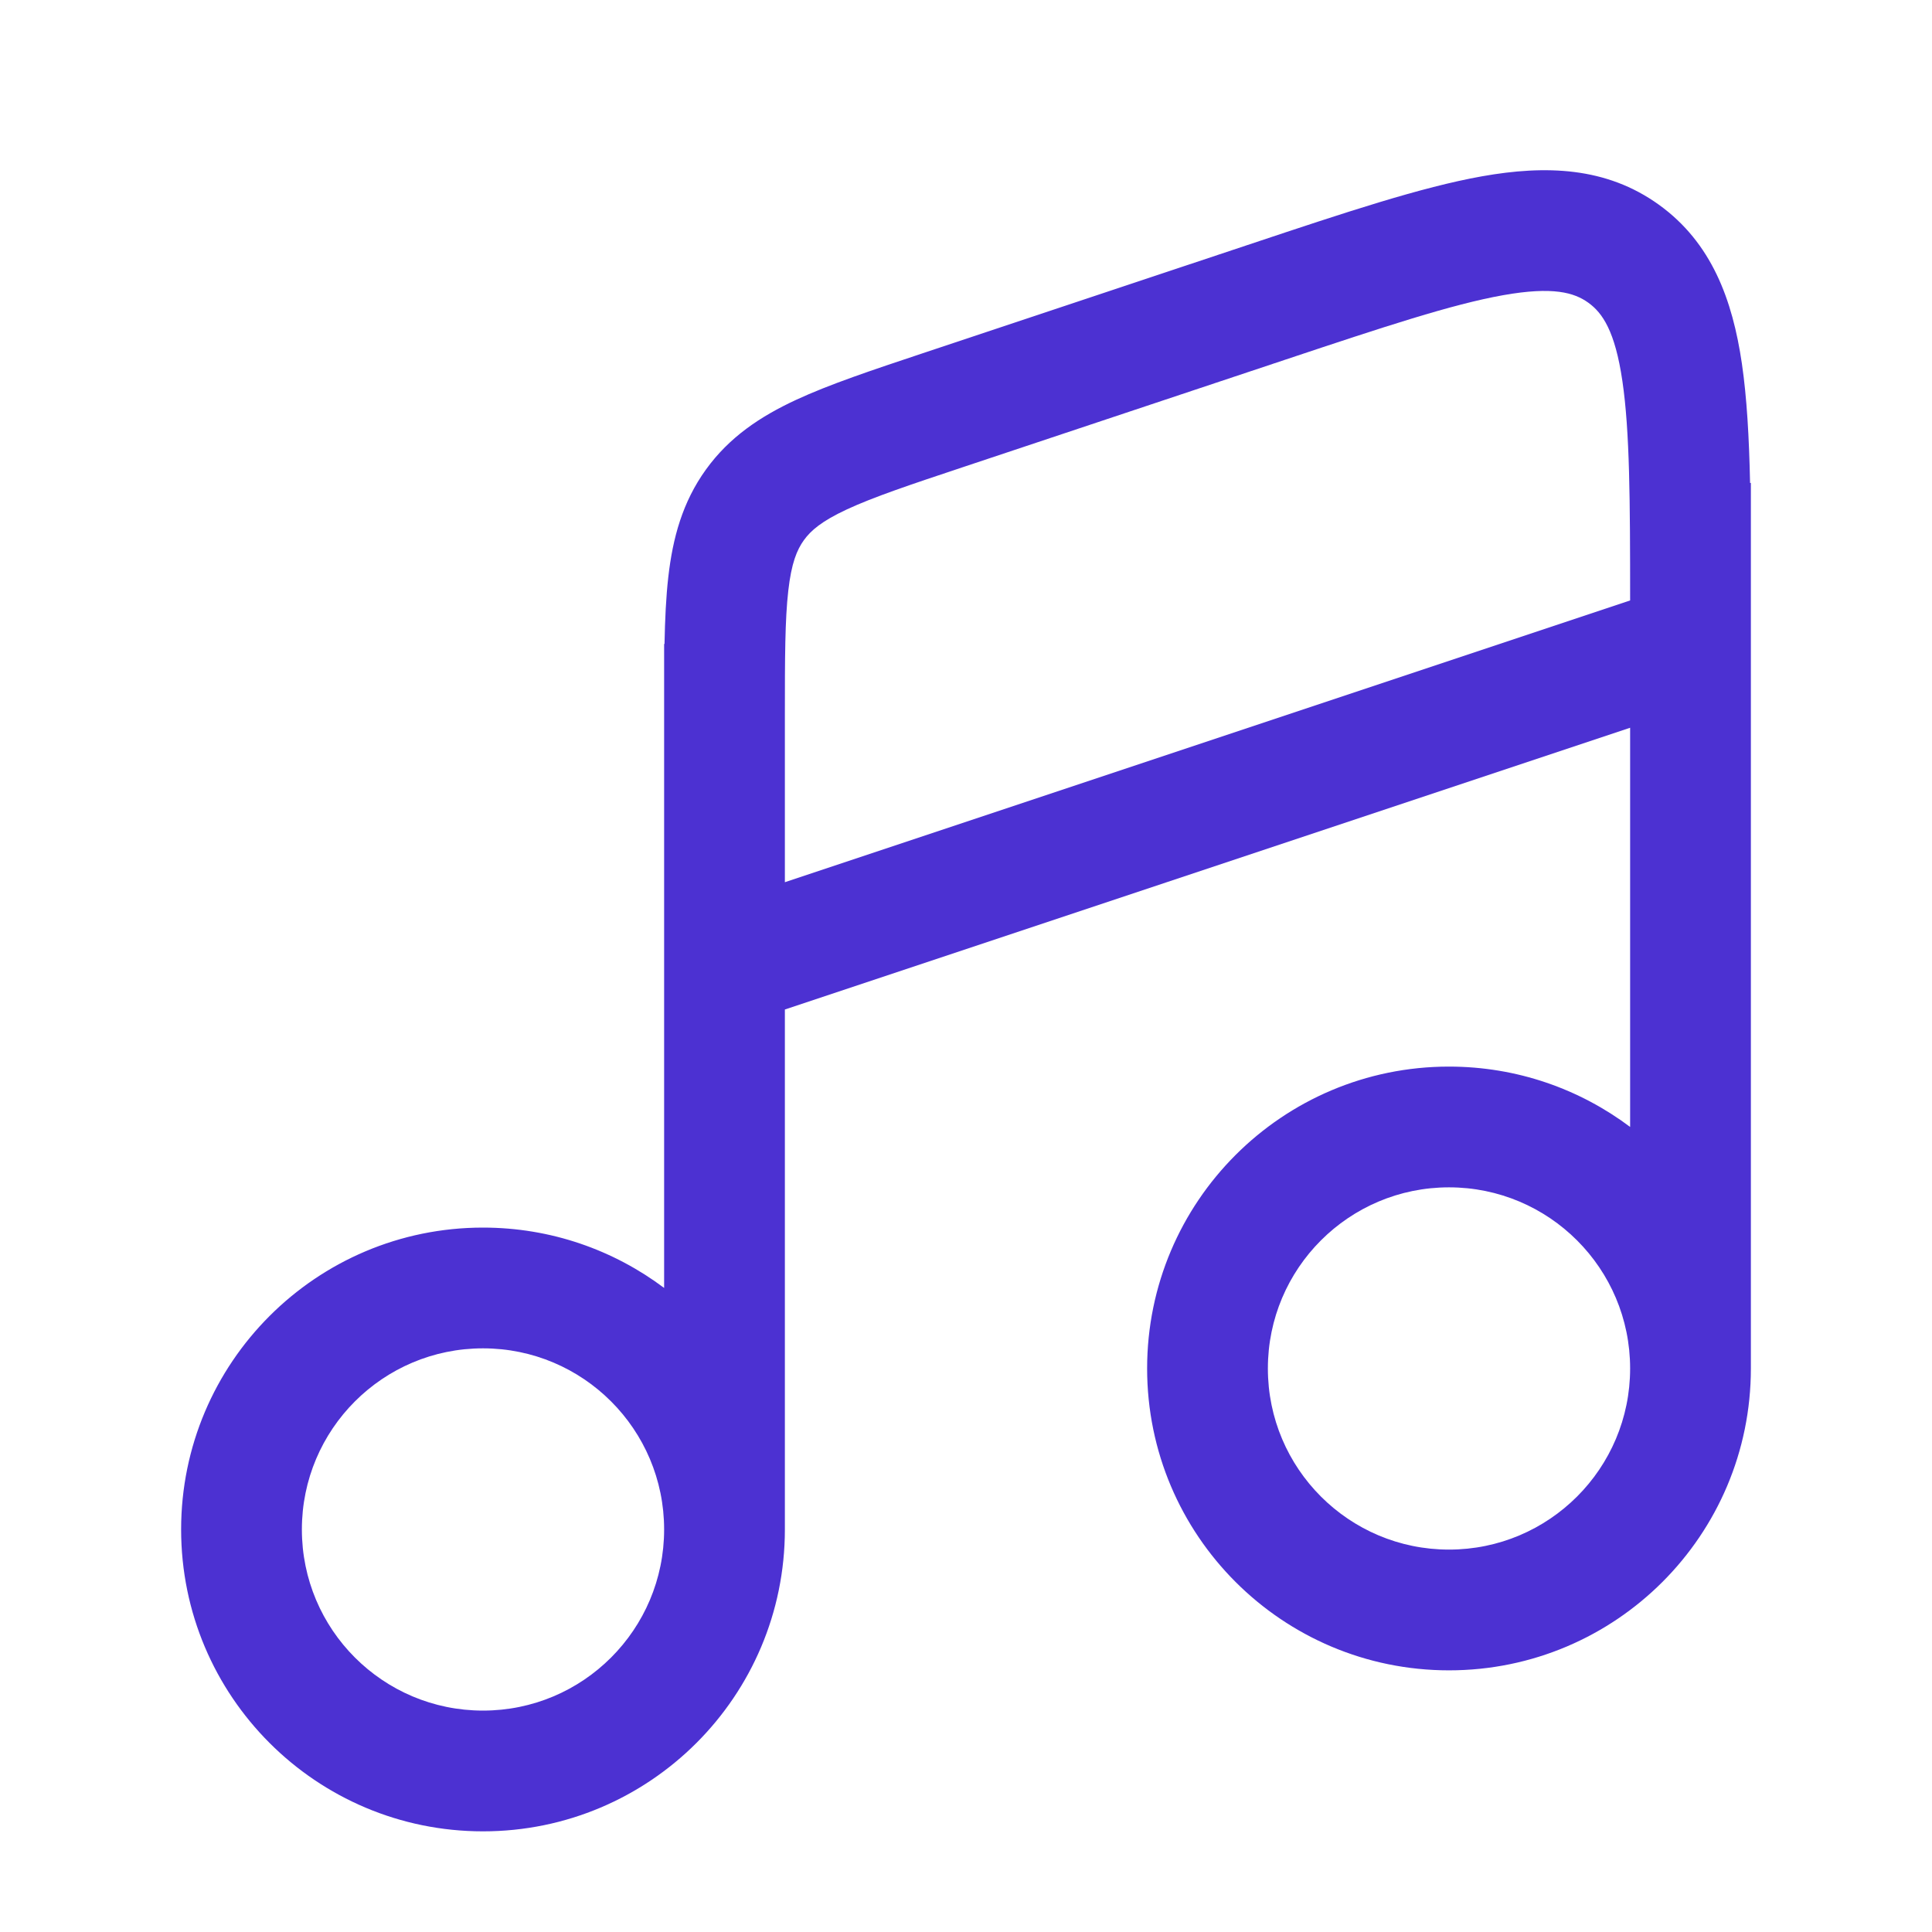 <svg xmlns="http://www.w3.org/2000/svg" width="60" height="60" viewBox="0 0 60 60" fill="none"><path fill-rule="evenodd" clip-rule="evenodd" d="M46.683 9.167C45.089 9.451 42.991 10.145 39.931 11.165L29.931 14.499C28.24 15.062 27.122 15.438 26.298 15.821C25.518 16.184 25.181 16.476 24.965 16.776C24.749 17.076 24.578 17.488 24.481 18.343C24.378 19.245 24.375 20.424 24.375 22.207V27.398L50.625 18.648C50.625 15.544 50.615 13.4 50.385 11.836C50.157 10.278 49.765 9.717 49.327 9.401C48.889 9.086 48.233 8.892 46.683 9.167ZM54.35 14.999C54.32 13.588 54.251 12.35 54.096 11.292C53.805 9.31 53.158 7.54 51.52 6.359C49.881 5.178 47.998 5.125 46.026 5.475C44.129 5.813 41.77 6.6 38.89 7.56L28.646 10.974C27.08 11.496 25.757 11.937 24.716 12.421C23.61 12.936 22.651 13.573 21.923 14.583C21.195 15.593 20.893 16.705 20.755 17.917C20.684 18.536 20.652 19.23 20.637 19.999H20.625V21.897C20.625 21.965 20.625 22.034 20.625 22.103V39.998C19.058 38.822 17.11 38.124 15 38.124C9.822 38.124 5.625 42.322 5.625 47.499C5.625 52.677 9.822 56.874 15 56.874C20.178 56.874 24.375 52.677 24.375 47.499V31.351L50.625 22.601V34.998C49.058 33.822 47.111 33.124 45 33.124C39.822 33.124 35.625 37.322 35.625 42.499C35.625 47.677 39.822 51.874 45 51.874C50.178 51.874 54.375 47.677 54.375 42.499V18.721C54.375 18.631 54.375 18.543 54.375 18.454V14.999H54.35ZM50.625 42.499C50.625 39.393 48.106 36.874 45 36.874C41.894 36.874 39.375 39.393 39.375 42.499C39.375 45.606 41.894 48.124 45 48.124C48.106 48.124 50.625 45.606 50.625 42.499ZM20.625 47.499C20.625 44.393 18.107 41.874 15 41.874C11.893 41.874 9.375 44.393 9.375 47.499C9.375 50.606 11.893 53.124 15 53.124C18.107 53.124 20.625 50.606 20.625 47.499Z" fill="#4C31D2"></path></svg>
